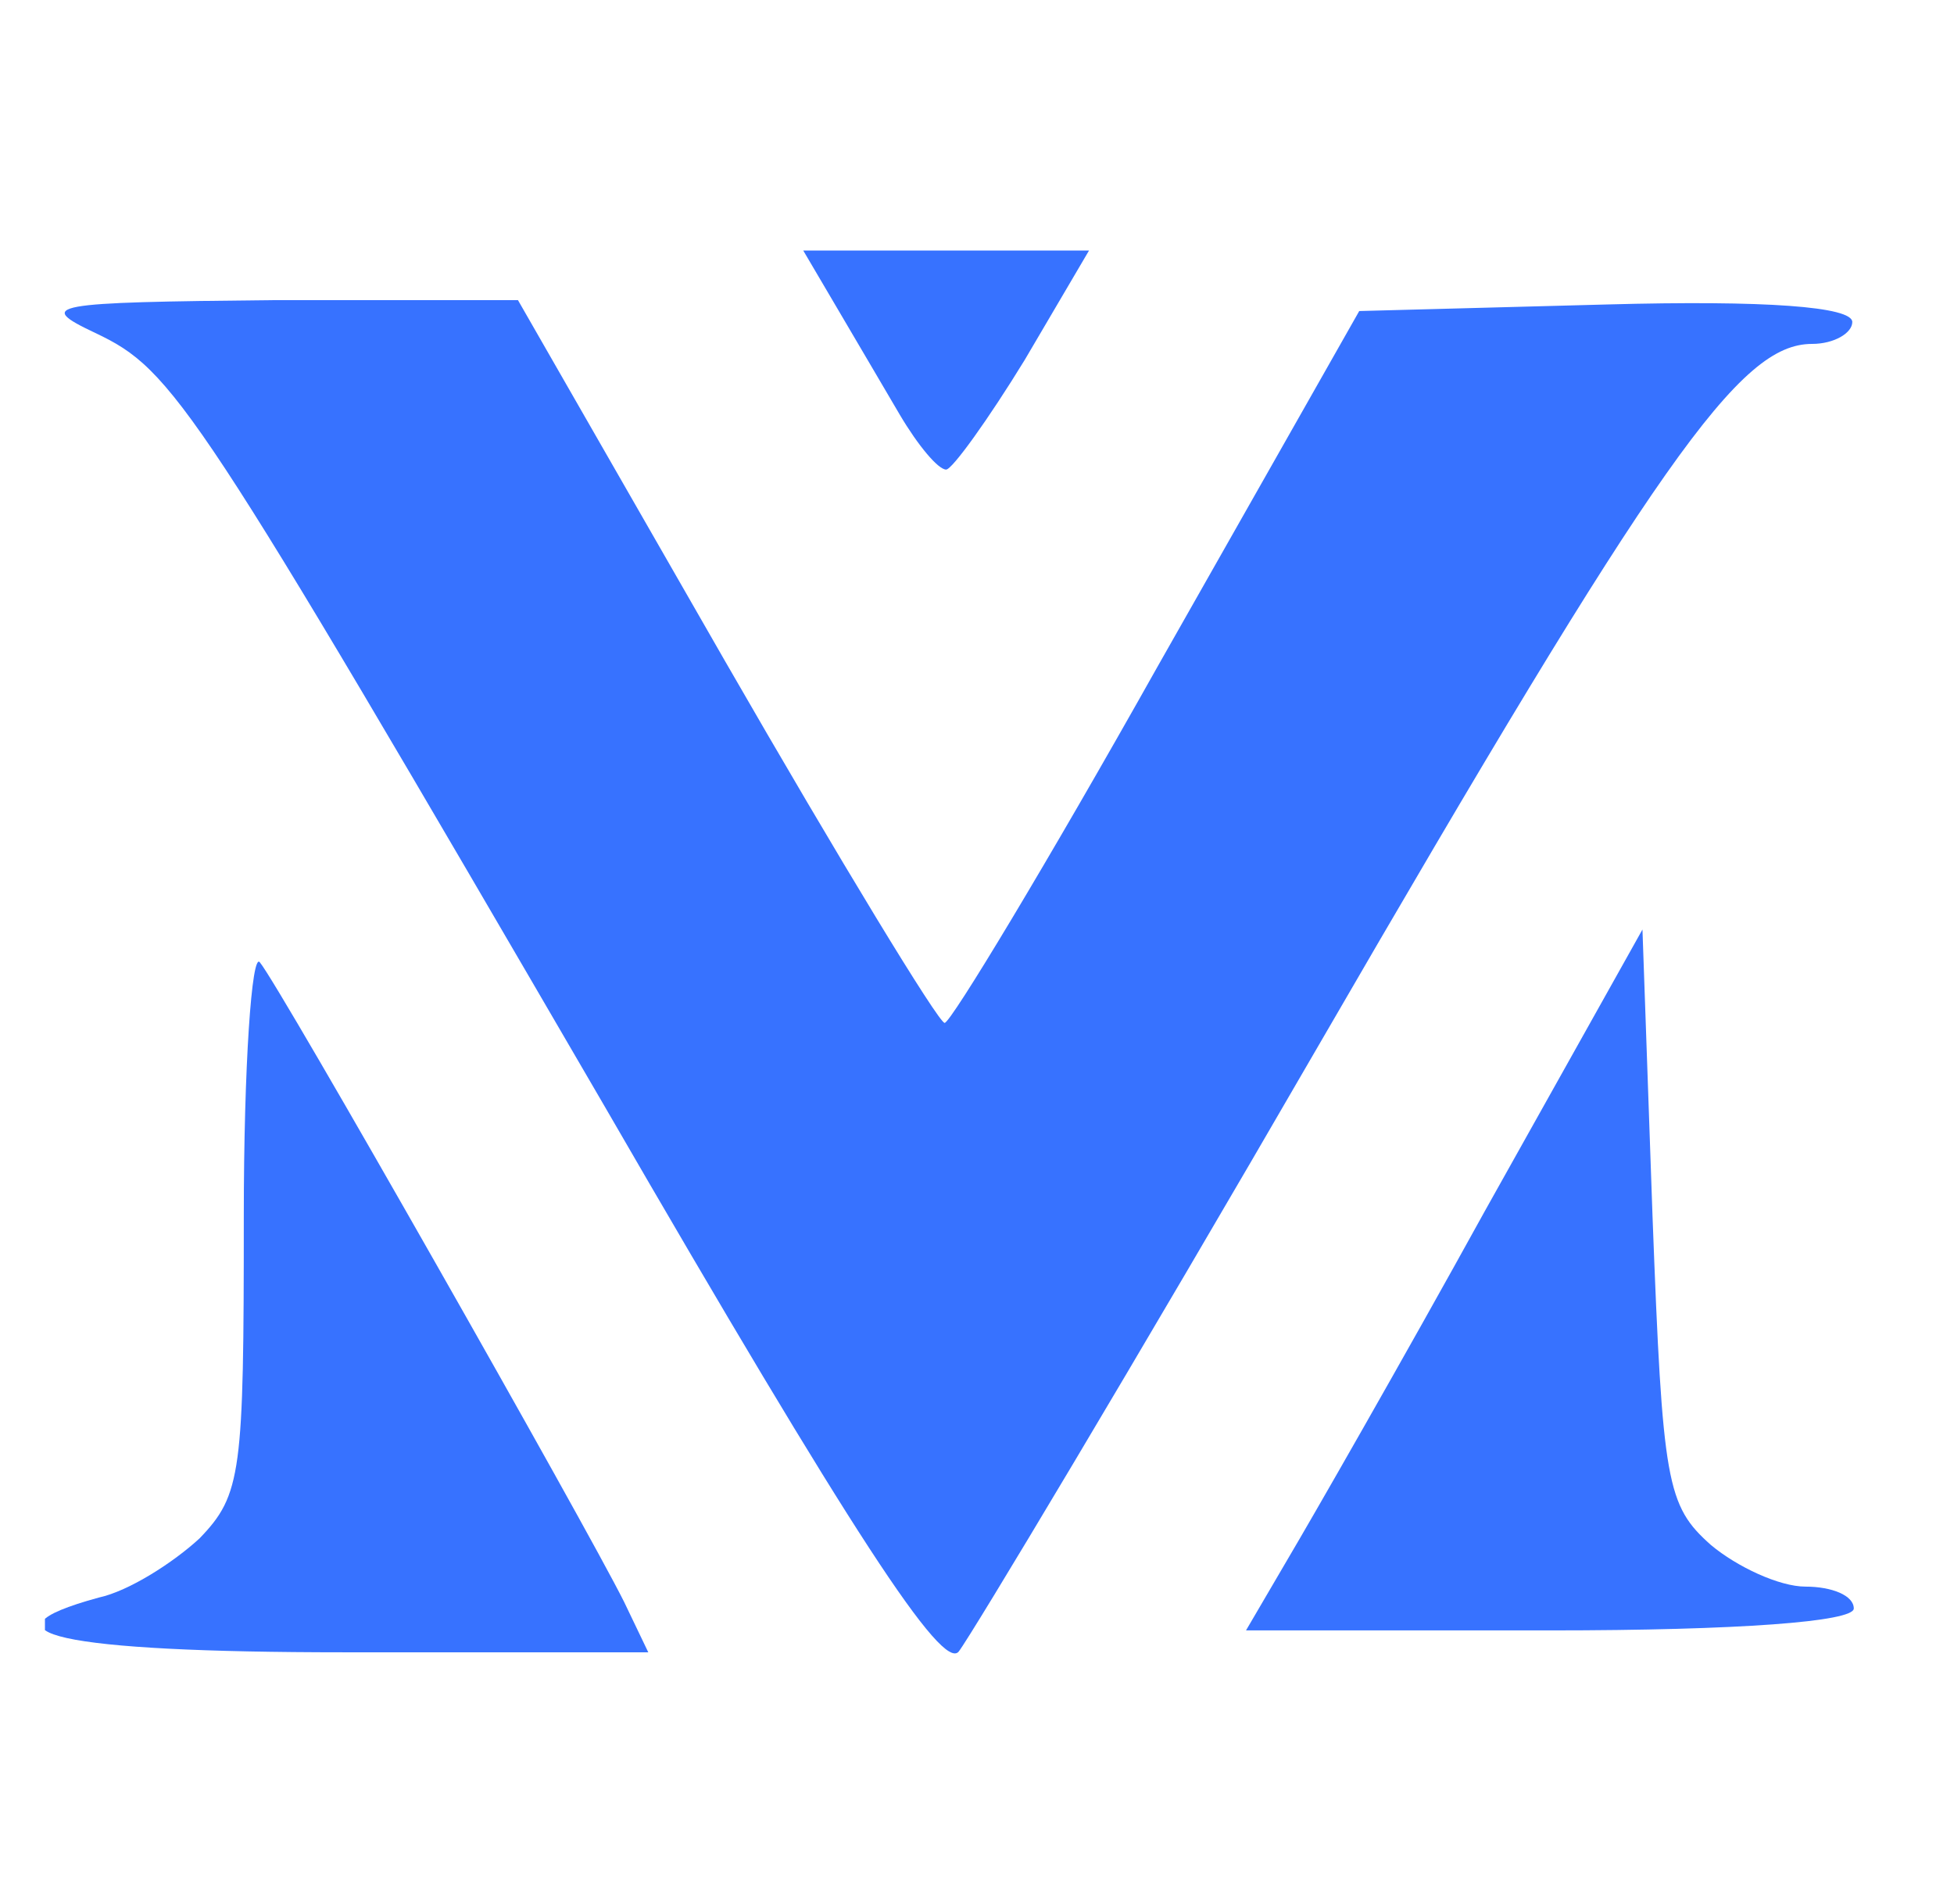 <svg width="39" height="38" viewBox="0 0 39 38" fill="none" xmlns="http://www.w3.org/2000/svg">
<g clip-path="url(#clip0_82_1028)">
<path d="M1.903 6.646C3.47 7.389 3.871 8.001 12.066 22.078C17.047 30.69 18.814 33.356 19.135 32.963C19.376 32.657 22.63 27.236 26.325 20.853C33.114 9.137 34.721 6.864 36.167 6.864C36.608 6.864 36.97 6.646 36.97 6.427C36.97 6.121 35.243 5.99 32.069 6.077L27.129 6.208L23.112 13.29C20.903 17.225 18.975 20.416 18.854 20.416C18.734 20.416 16.765 17.181 14.476 13.203L10.338 5.99H5.478C0.979 6.034 0.698 6.077 1.903 6.646Z" fill="#3772FF"/>
<path d="M16.675 6.093C17.037 6.705 17.599 7.667 17.96 8.279C18.322 8.891 18.724 9.372 18.884 9.372C19.005 9.372 19.728 8.366 20.451 7.186L21.736 5H18.884H16.032L16.675 6.093Z" fill="#3772FF"/>
<path d="M29.649 24.148C27.962 27.208 26.154 30.355 25.713 31.099L24.869 32.541H30.934C34.71 32.541 37 32.366 37 32.104C37 31.842 36.558 31.667 36.036 31.667C35.514 31.667 34.67 31.273 34.148 30.836C33.264 30.049 33.184 29.612 32.983 24.279L32.782 18.552L29.649 24.148Z" fill="#3772FF"/>
<path d="M4.866 24.279C4.866 29.393 4.825 29.831 3.982 30.705C3.46 31.186 2.576 31.754 1.974 31.885C-0.597 32.585 1.21 32.978 6.874 32.978H12.939L12.457 31.973C11.694 30.443 5.589 19.689 5.187 19.208C5.026 18.989 4.866 21.262 4.866 24.279Z" fill="#3772FF"/>
</g>
<defs>
<clipPath id="clip0_82_1028">
<rect width="38" height="38" fill="white" transform="translate(0.897)"/>
</clipPath>
</defs>
</svg>
